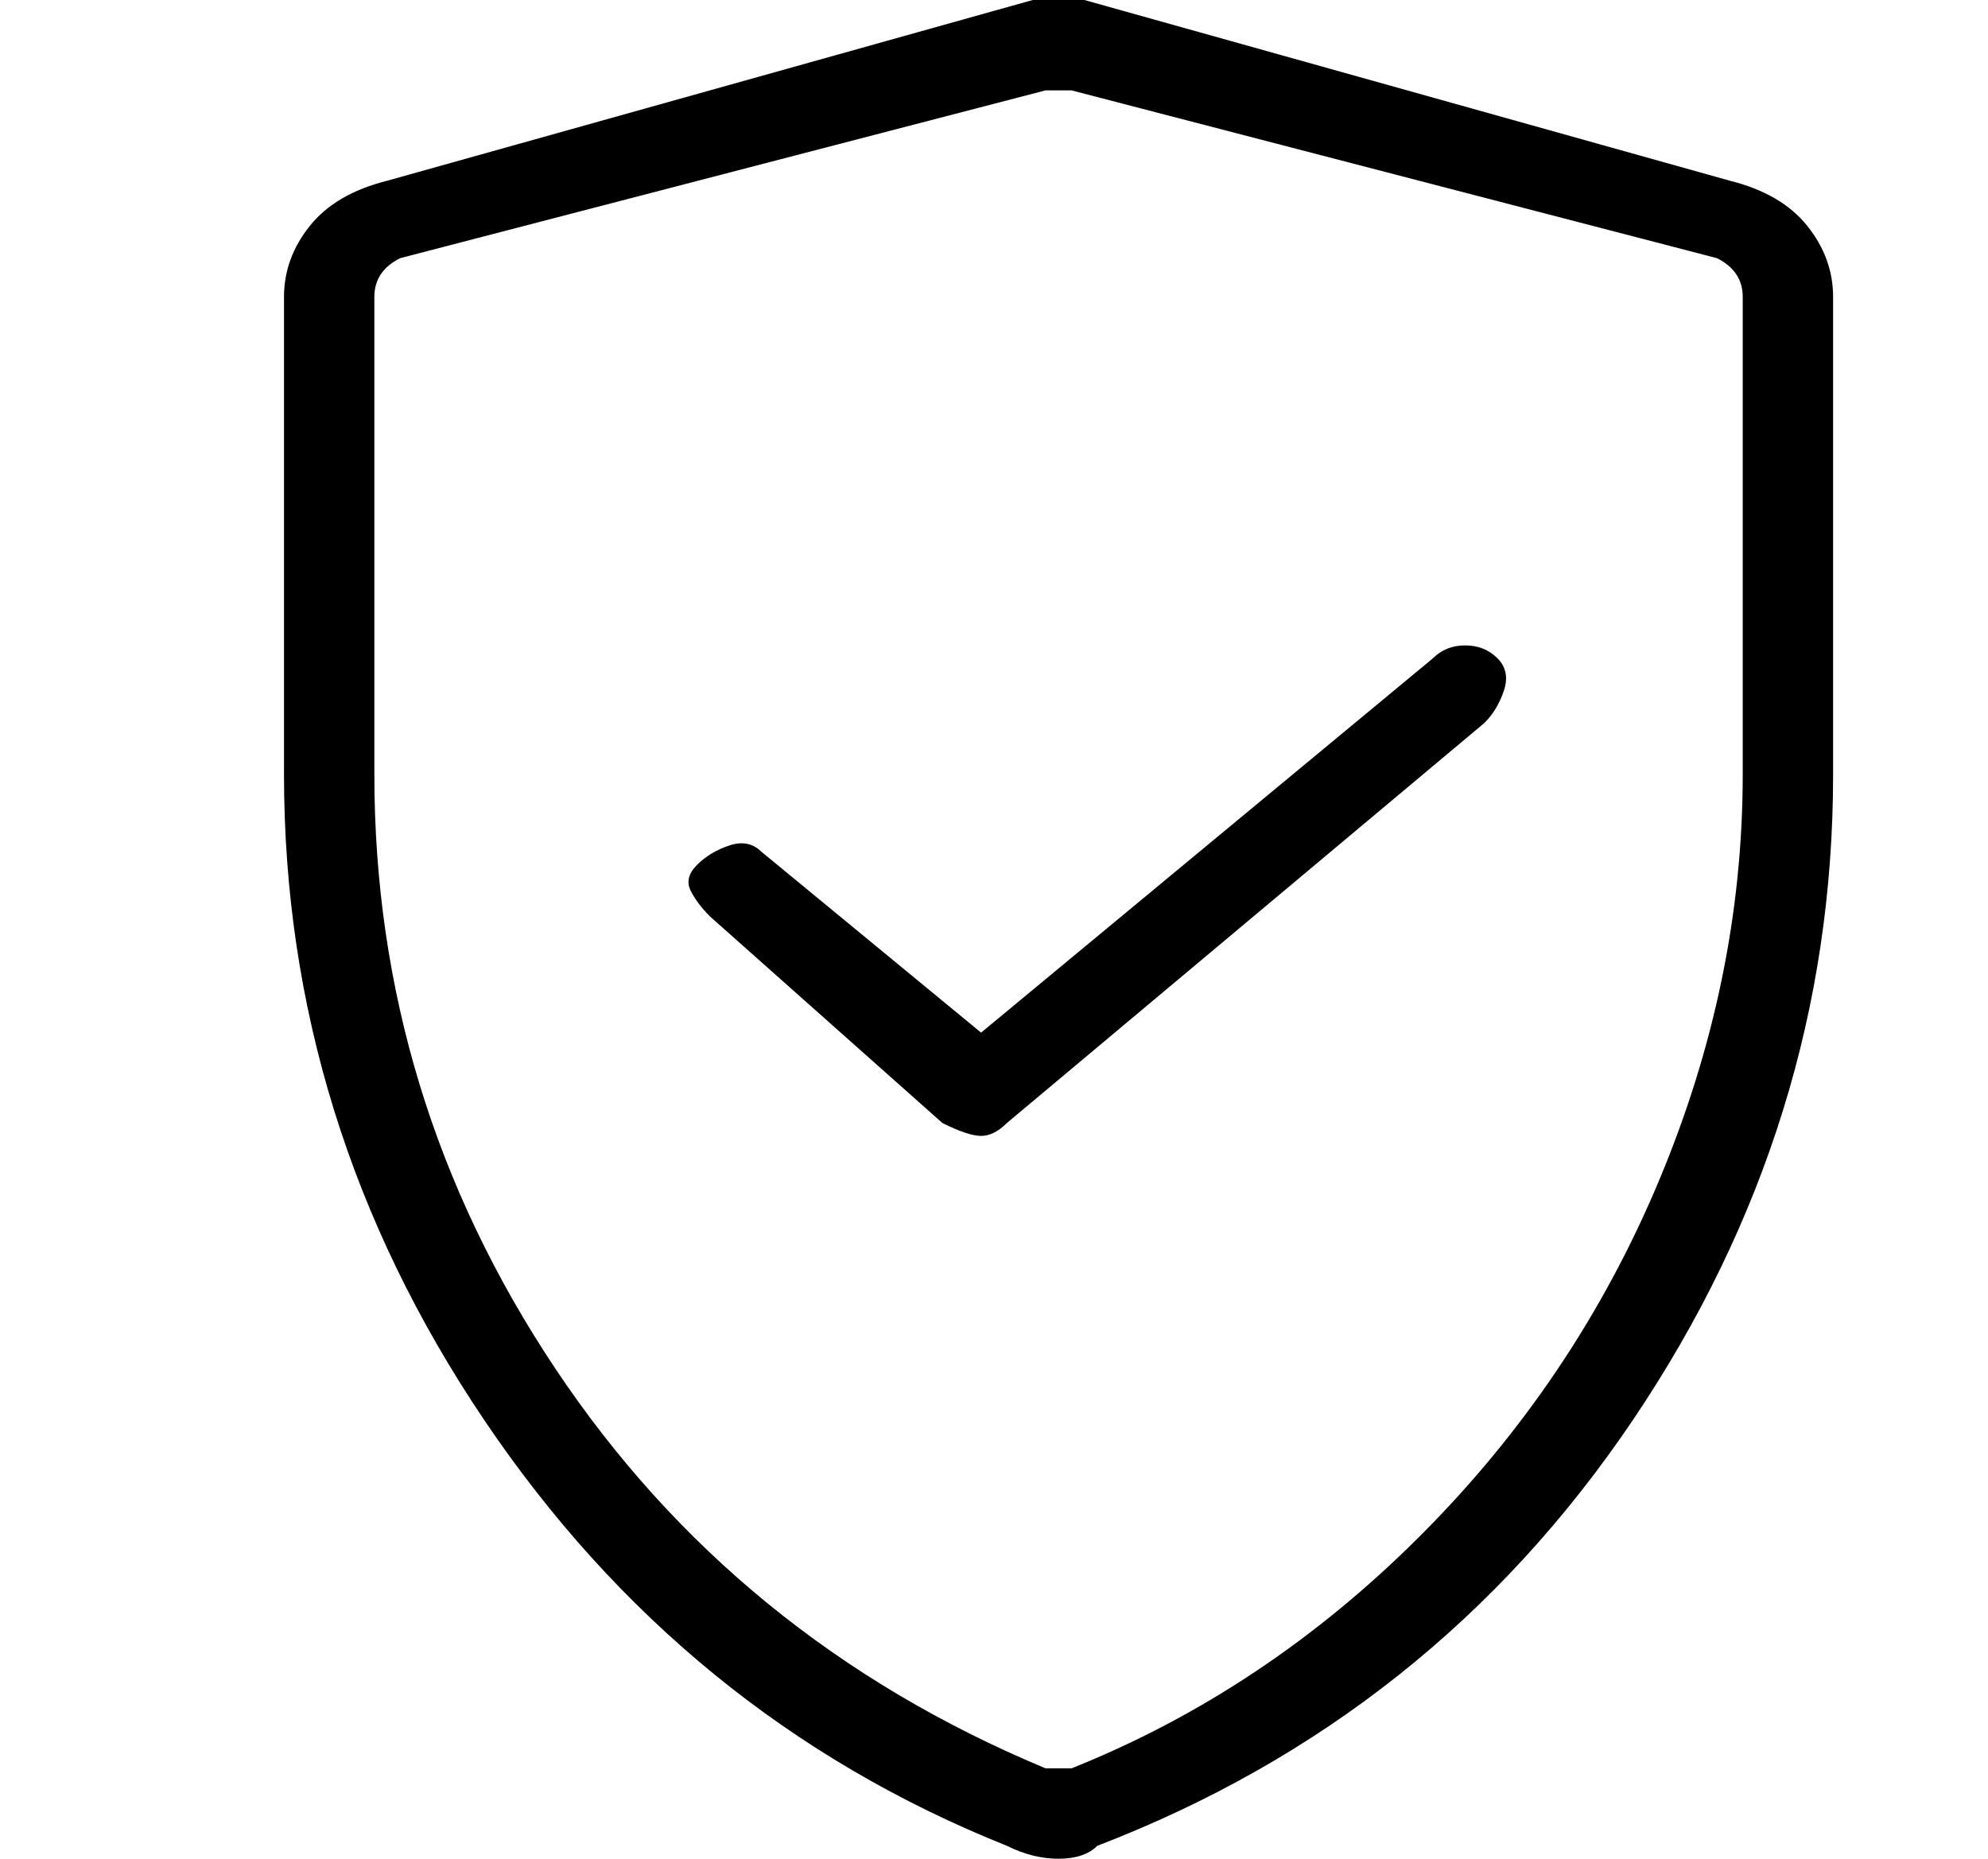 <?xml version="1.0" standalone="no"?>
<!DOCTYPE svg PUBLIC "-//W3C//DTD SVG 1.1//EN" "http://www.w3.org/Graphics/SVG/1.1/DTD/svg11.dtd" >
<svg xmlns="http://www.w3.org/2000/svg" xmlns:xlink="http://www.w3.org/1999/xlink" version="1.1" viewBox="-10 0 154 144">
   <path fill="currentColor"
d="M124 14l-50 -14h-4l-50 14q-4 1 -6 3.5t-2 5.5v37q0 27 15.5 50t40.5 33q2 1 4 1t3 -1q26 -10 41.5 -33t15.5 -50v-37q0 -3 -2 -5.5t-6 -3.5zM125 60q0 16 -6.5 31.5t-18.5 27.5t-27 18h-2q-24 -10 -38 -31t-14 -46v-37q0 -2 2 -3l50 -13h2l50 13q2 1 2 3v37zM101 51
l-35 29l-17 -14q-1 -1 -2.5 -0.5t-2.5 1.5t-0.5 2t1.5 2l18 16q2 1 3 1t2 -1l37 -31q1 -1 1.5 -2.5t-0.5 -2.5t-2.5 -1t-2.5 1z" />
</svg>
